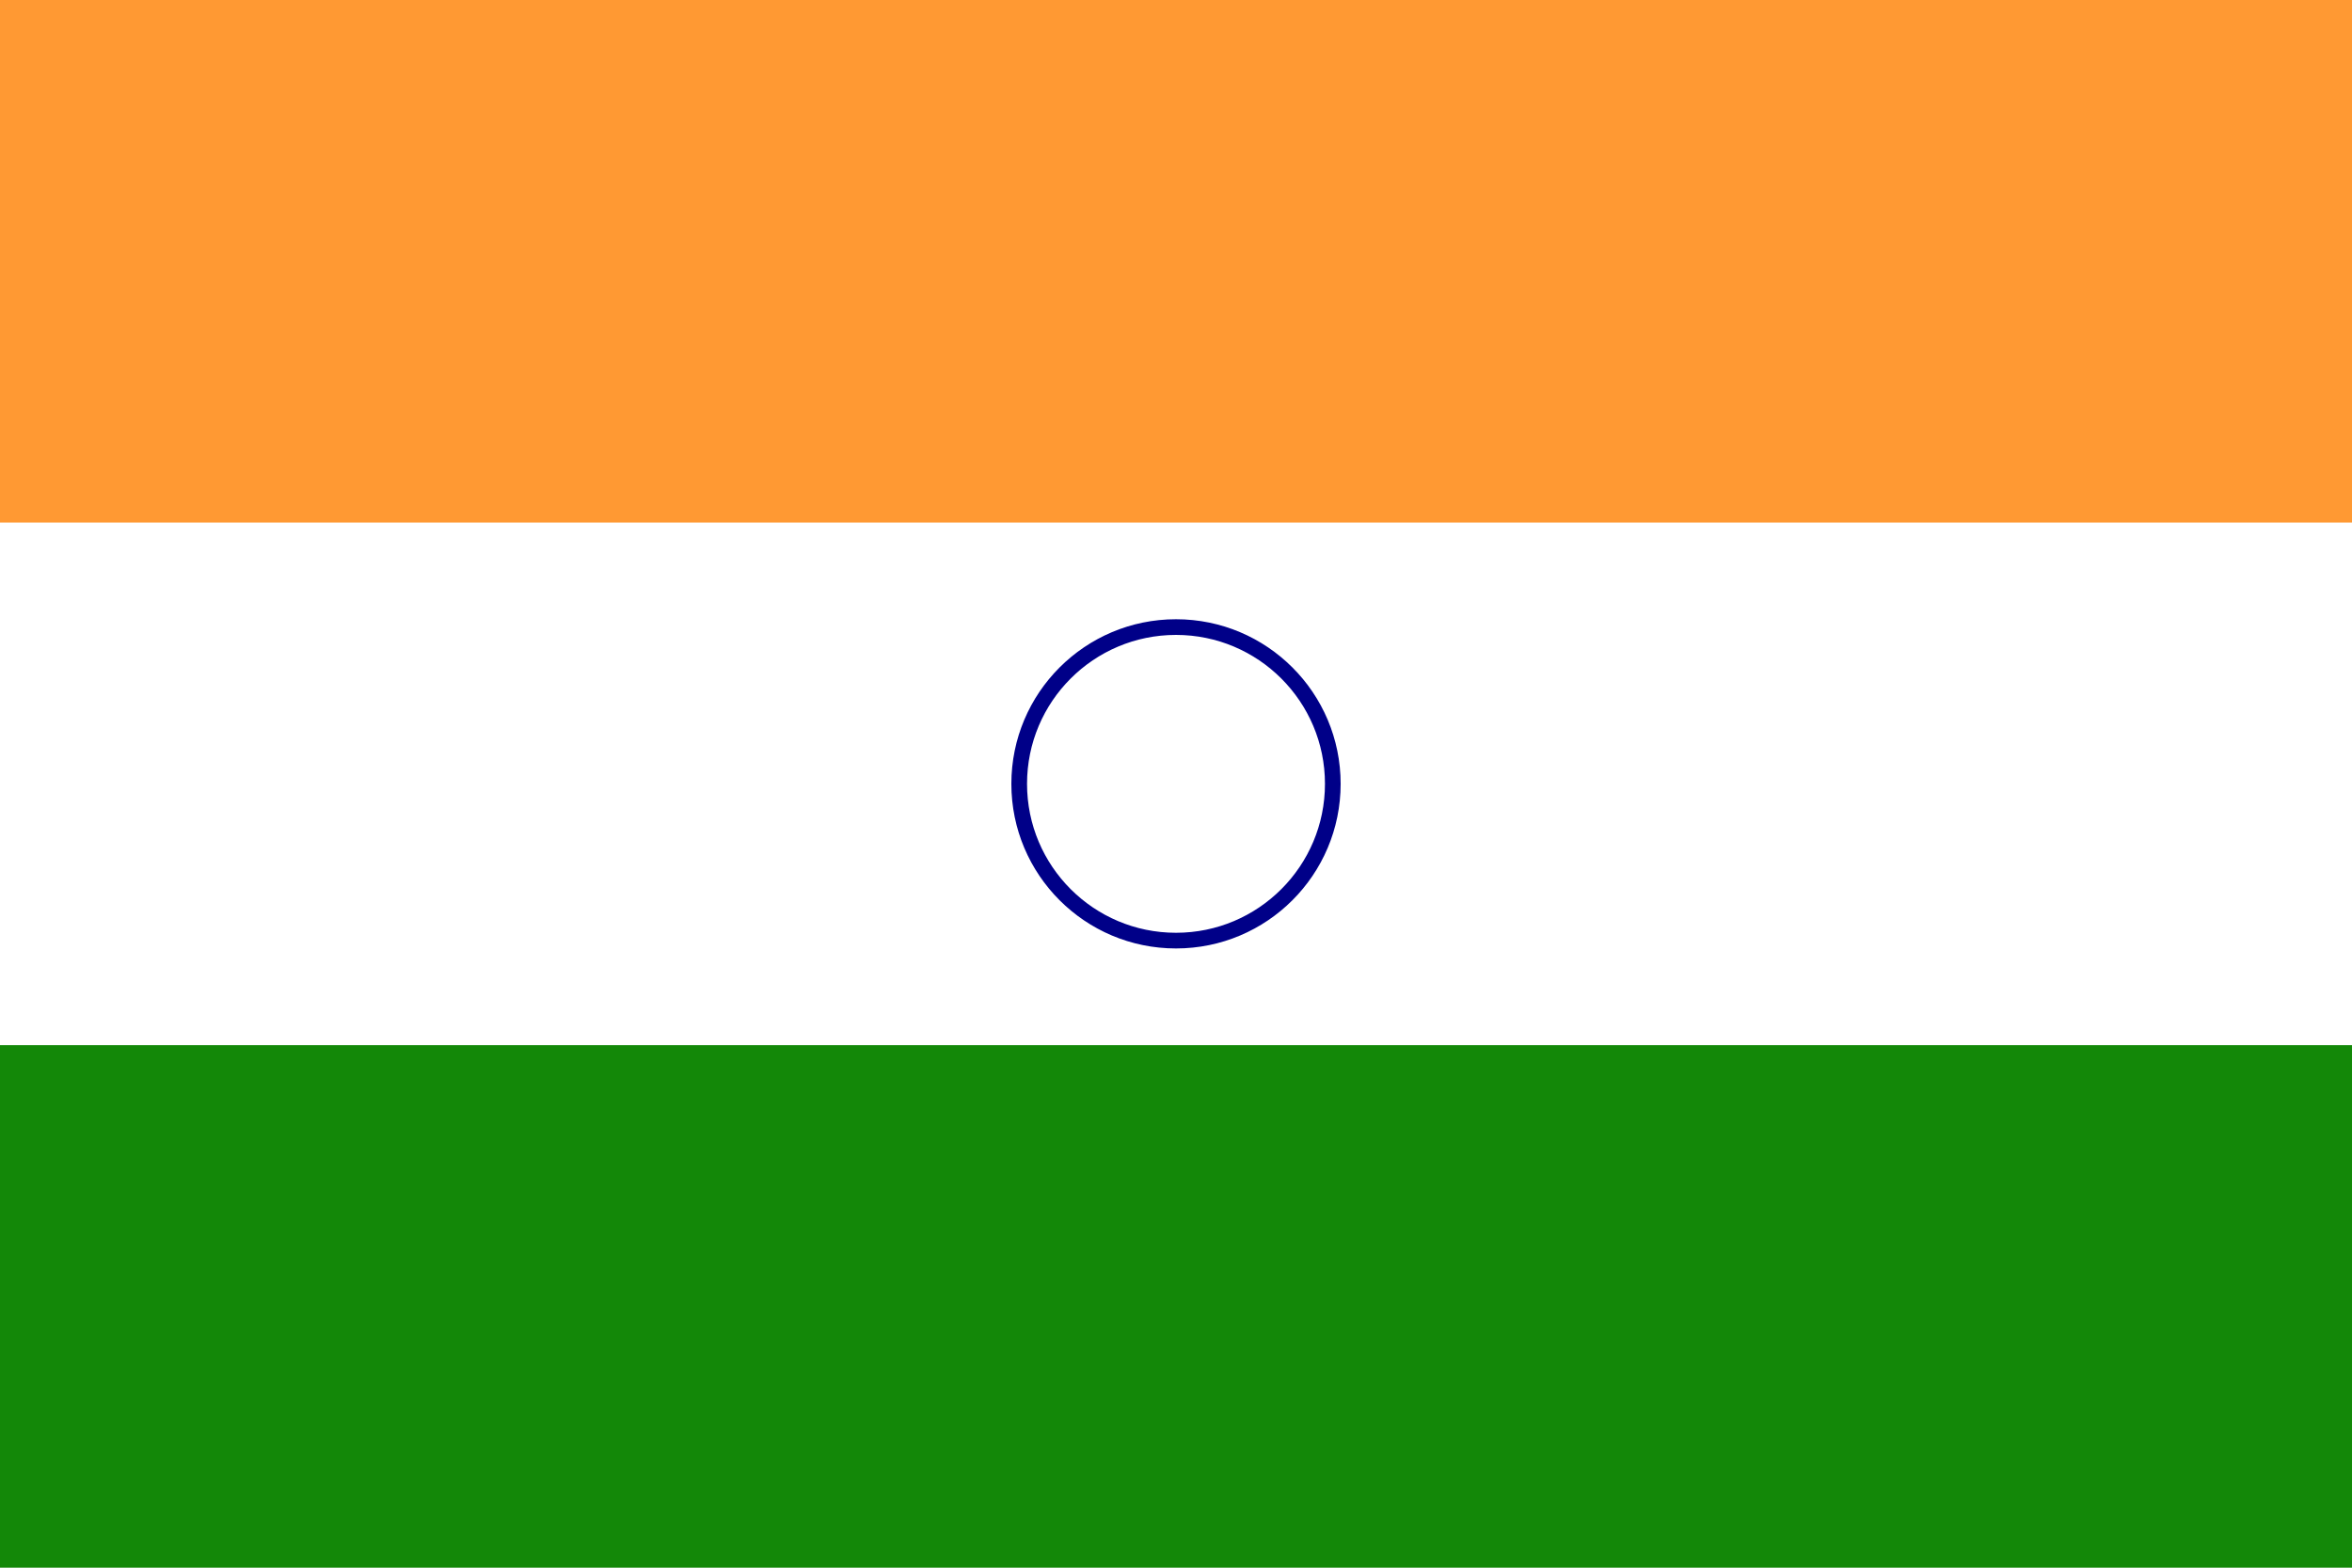 <svg xmlns="http://www.w3.org/2000/svg" viewBox="0 0 900 600">
  <rect width="900" height="600" fill="#fff"/>
  <rect width="900" height="200" y="0" fill="#ff9933"/>
  <rect width="900" height="200" y="400" fill="#138808"/>
  <circle cx="450" cy="300" r="60" fill="none" stroke="#000088" stroke-width="6"/>
</svg>
